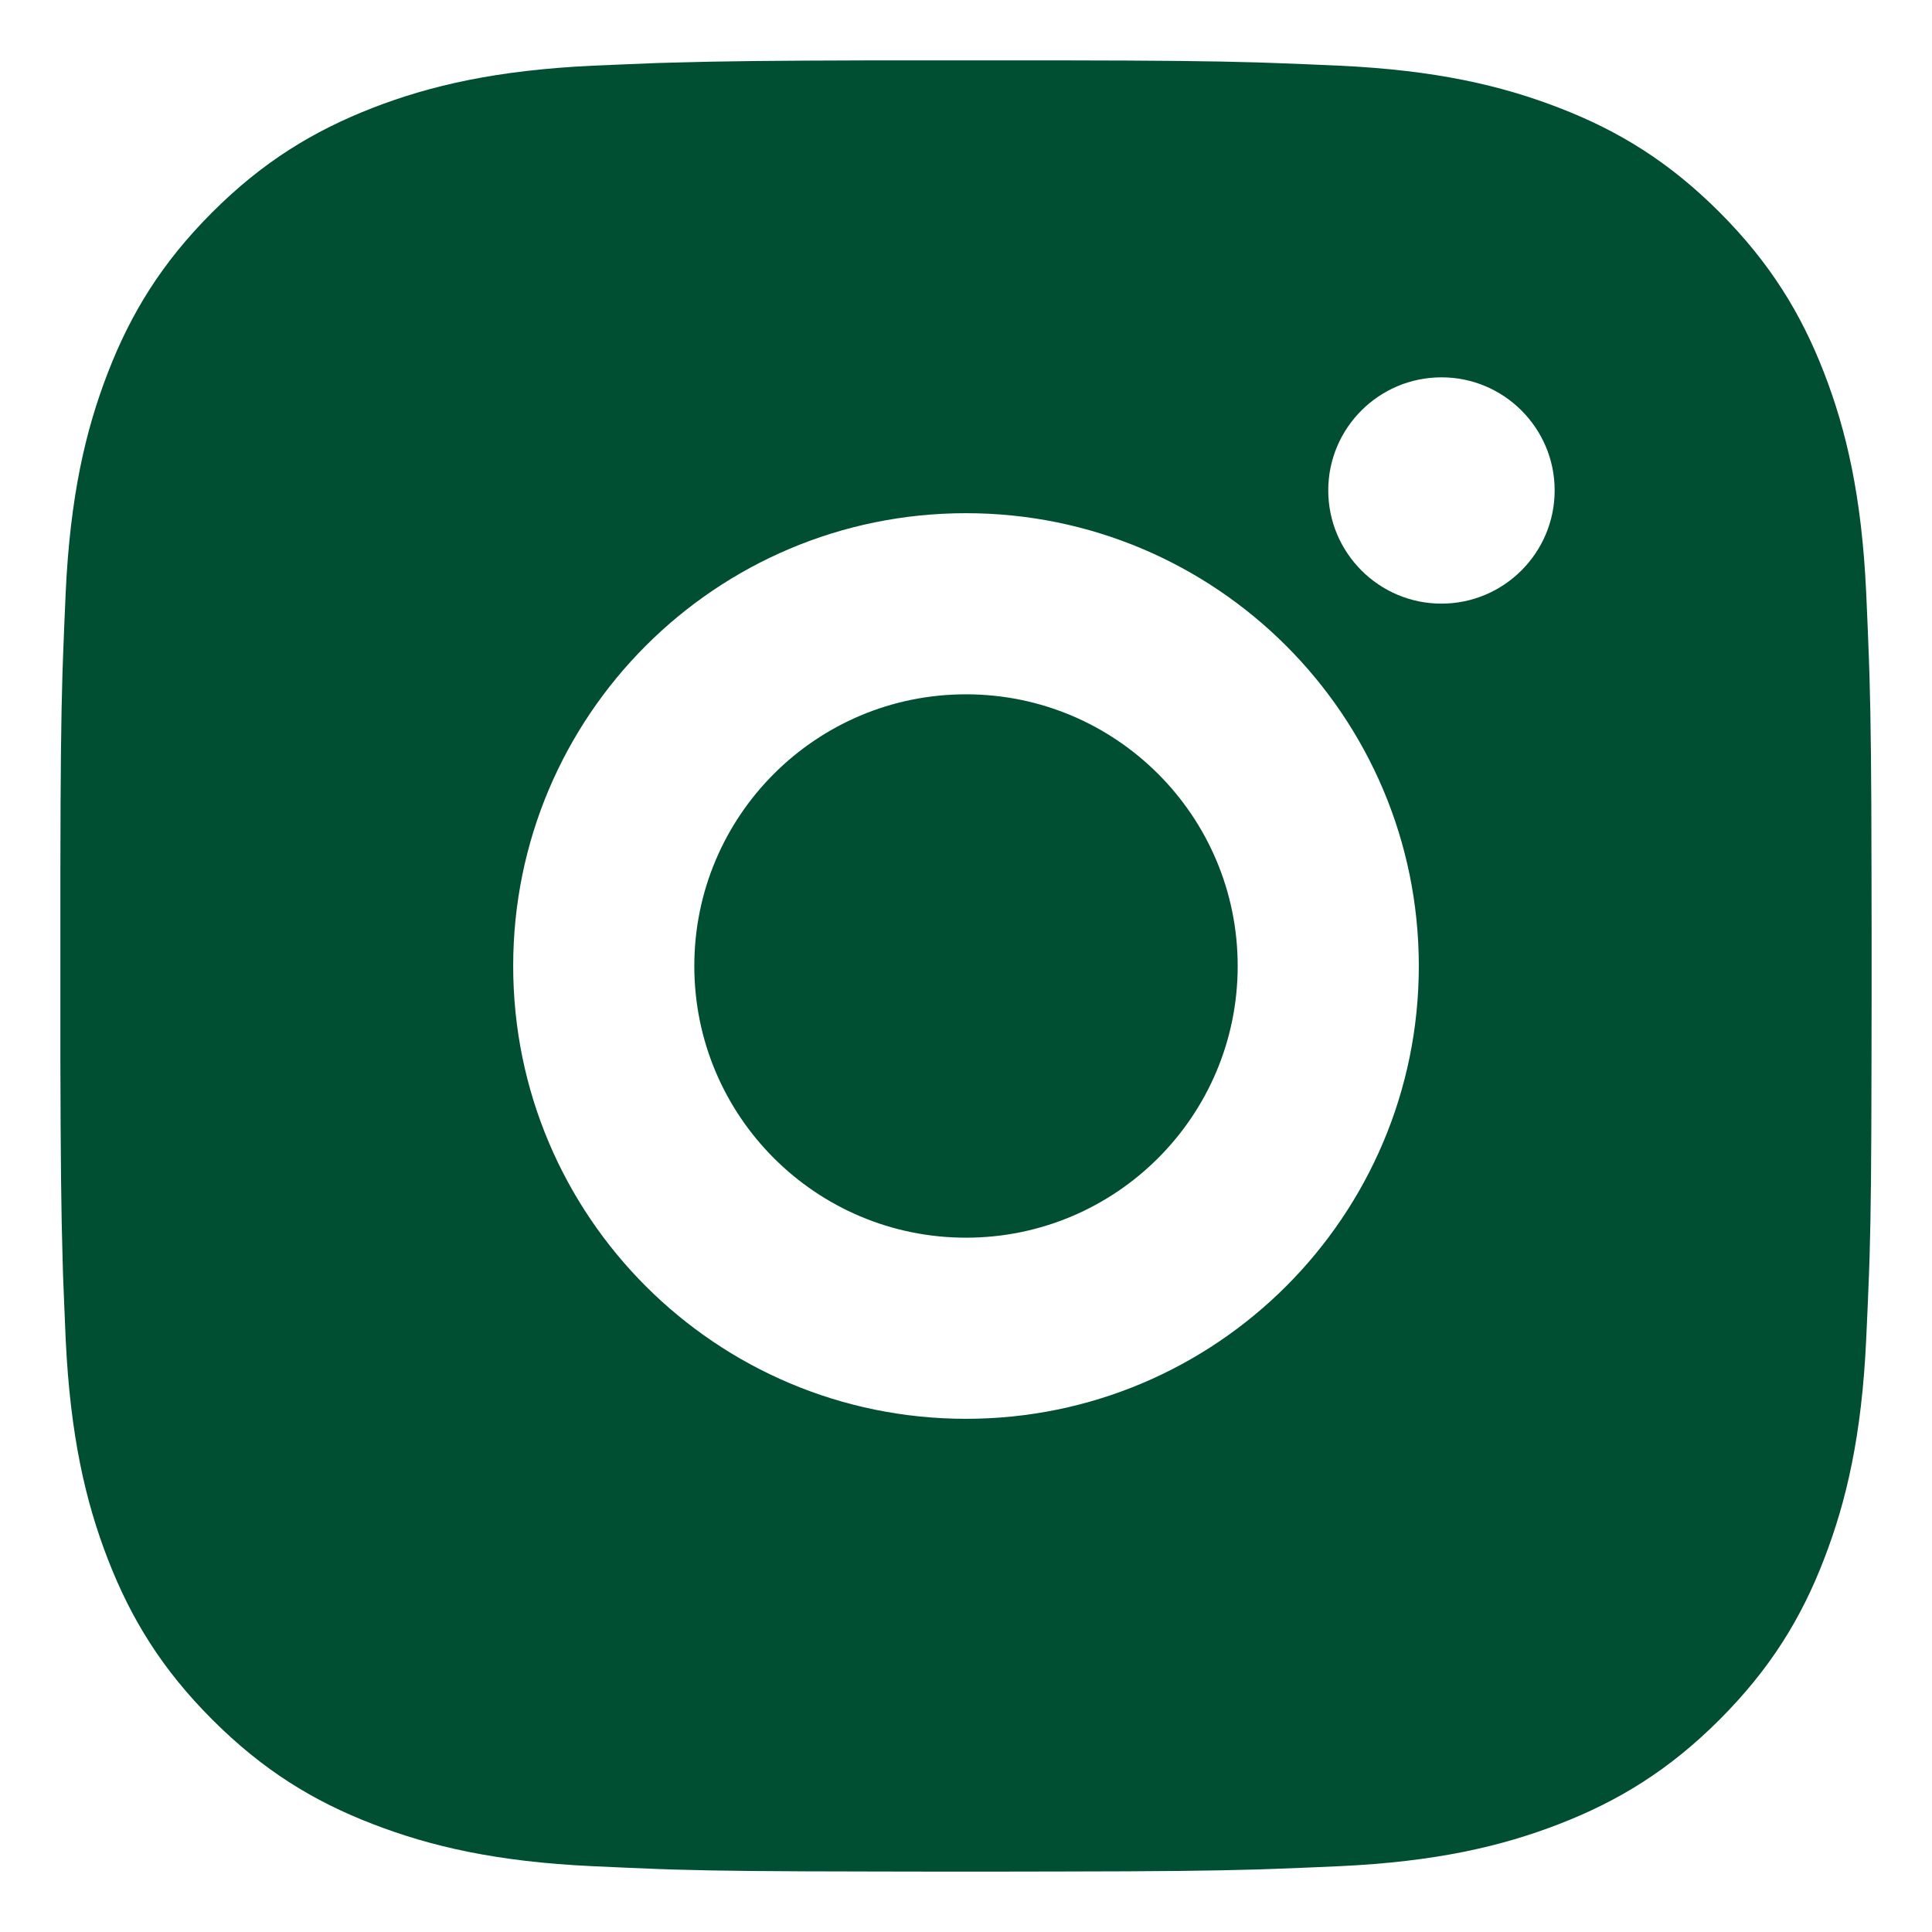 <svg width="16" height="16" viewBox="0 0 16 16" fill="none" xmlns="http://www.w3.org/2000/svg">
<path d="M8.771 0.5C9.615 0.501 10.042 0.506 10.412 0.517L10.558 0.522C10.726 0.528 10.892 0.535 11.092 0.544C11.89 0.581 12.434 0.708 12.912 0.893C13.407 1.084 13.824 1.341 14.241 1.758C14.657 2.175 14.915 2.594 15.106 3.087C15.291 3.565 15.418 4.11 15.455 4.908C15.464 5.108 15.471 5.274 15.477 5.442L15.482 5.587C15.493 5.957 15.498 6.385 15.499 7.229L15.5 7.788C15.5 7.856 15.5 7.927 15.5 8L15.5 8.211L15.499 8.771C15.498 9.615 15.494 10.043 15.483 10.412L15.478 10.558C15.472 10.726 15.464 10.892 15.455 11.092C15.418 11.89 15.291 12.434 15.106 12.912C14.916 13.407 14.657 13.824 14.241 14.241C13.824 14.658 13.405 14.915 12.912 15.106C12.434 15.291 11.89 15.418 11.092 15.455C10.892 15.464 10.726 15.471 10.558 15.477L10.412 15.482C10.042 15.493 9.615 15.498 8.771 15.499L8.211 15.5C8.143 15.5 8.072 15.5 8 15.5H7.788L7.229 15.499C6.385 15.498 5.957 15.494 5.587 15.483L5.442 15.478C5.274 15.472 5.108 15.464 4.908 15.455C4.11 15.418 3.566 15.291 3.087 15.106C2.593 14.916 2.175 14.658 1.758 14.241C1.341 13.824 1.084 13.405 0.893 12.912C0.708 12.434 0.582 11.89 0.544 11.092C0.536 10.892 0.528 10.726 0.522 10.558L0.518 10.412C0.507 10.043 0.502 9.615 0.5 8.771L0.5 7.229C0.501 6.385 0.506 5.957 0.517 5.587L0.522 5.442C0.528 5.274 0.535 5.108 0.544 4.908C0.581 4.109 0.708 3.565 0.893 3.087C1.084 2.593 1.341 2.175 1.758 1.758C2.175 1.341 2.594 1.085 3.087 0.893C3.565 0.708 4.109 0.582 4.908 0.544C5.108 0.536 5.274 0.528 5.442 0.522L5.587 0.518C5.957 0.507 6.385 0.502 7.229 0.5L8.771 0.5ZM8 4.25C5.927 4.25 4.25 5.929 4.25 8C4.25 10.072 5.929 11.75 8 11.75C10.072 11.75 11.75 10.07 11.75 8C11.75 5.928 10.07 4.25 8 4.25ZM8 5.75C9.242 5.75 10.25 6.757 10.25 8C10.25 9.242 9.243 10.25 8 10.25C6.757 10.25 5.75 9.243 5.75 8C5.75 6.757 6.757 5.75 8 5.75ZM11.937 3.125C11.42 3.125 11 3.545 11 4.061C11 4.578 11.42 4.999 11.937 4.999C12.454 4.999 12.875 4.579 12.875 4.061C12.875 3.545 12.454 3.124 11.937 3.125Z" fill="#004F32"/>
</svg>
